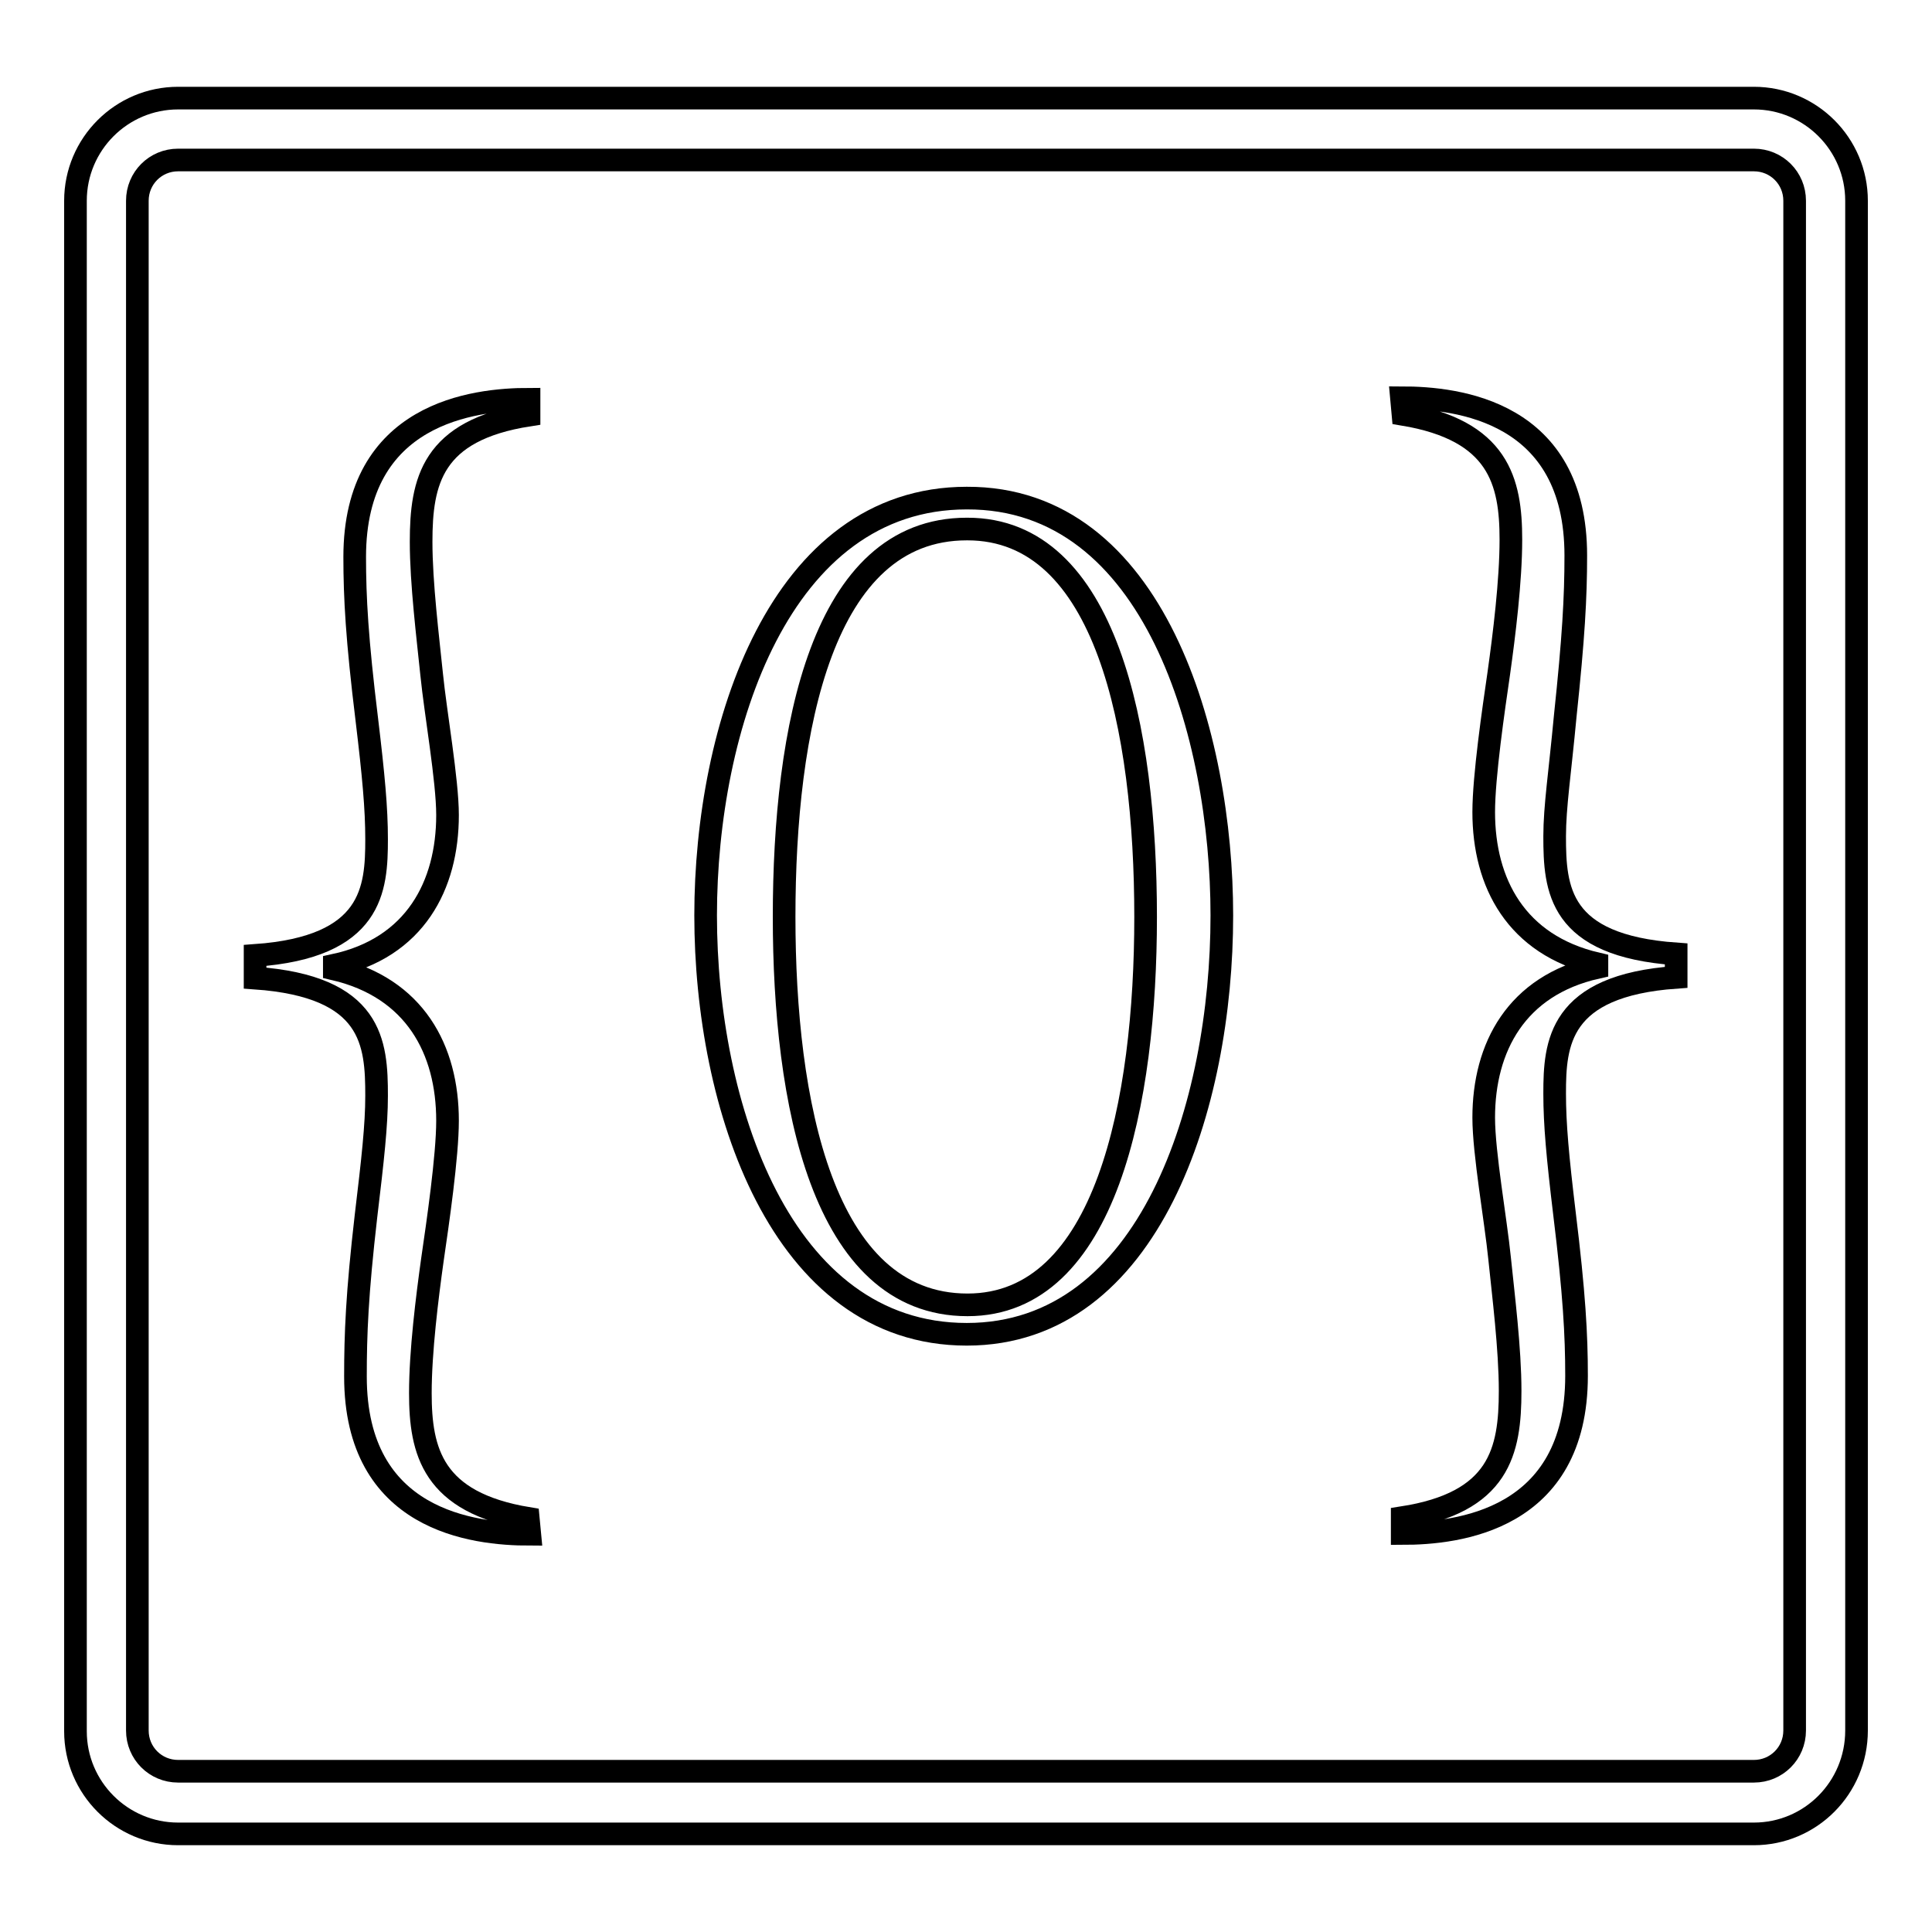 <?xml version="1.0" encoding="utf-8"?>
<!-- Svg Vector Icons : http://www.onlinewebfonts.com/icon -->
<!DOCTYPE svg PUBLIC "-//W3C//DTD SVG 1.1//EN" "http://www.w3.org/Graphics/SVG/1.1/DTD/svg11.dtd">
<svg version="1.1" xmlns="http://www.w3.org/2000/svg" xmlns:xlink="http://www.w3.org/1999/xlink" x="0px" y="0px" viewBox="0 0 256 256" enable-background="new 0 0 256 256" xml:space="preserve">
<g><g><path stroke-width="3" fill-opacity="0" stroke="#000000"  d="M232.4,243H23.6c-7.5,0-13.6-6.1-13.6-13.6V26.6C10,19.1,16.1,13,23.6,13h208.8c7.5,0,13.6,6.1,13.6,13.6v202.7C246,236.9,239.9,243,232.4,243z M23.6,21.2c-3,0-5.4,2.4-5.4,5.4v202.7c0,3,2.4,5.4,5.4,5.4h208.8c3,0,5.4-2.4,5.4-5.4V26.6c0-3-2.4-5.4-5.4-5.4H23.6z"/><path stroke-width="3" fill-opacity="0" stroke="#000000"  d="M70.2,203.3c-7.5,0-23.1-1.8-23.1-20.9c0-5.6,0.2-10.9,1.4-21.3c0.9-7.5,1.4-12,1.4-15.9c0-7-0.5-14.5-16.1-15.6v-3c15.6-1.1,16.1-8.8,16.1-15.4c0-4.1-0.4-8.4-1.3-15.9c-1.3-10.6-1.6-16.1-1.6-21.5c0-19.1,15.8-20.9,23.1-20.9v2.1c-12.9,2-14.3,8.8-14.3,16.8c0,5.5,0.9,12.7,1.4,17.6c0.5,5,2.1,14,2.1,18.6c0,9.3-4.3,17.6-15,19.9v0.5c10.7,2.5,15,10.7,15,20.1c0,4.7-1.3,13.6-2,18.4c-0.7,5-1.6,12.2-1.6,17.7c0,7.7,1.6,14.5,14.3,16.6L70.2,203.3L70.2,203.3z"/><path stroke-width="3" fill-opacity="0" stroke="#000000"  d="M161.9,121.3c0,25.1-9.5,55.5-33.8,55.5c-24.7,0-34.6-30.4-34.6-55.5c0-24.9,9.8-55.3,34.6-55.3C153,65.9,161.9,97.5,161.9,121.3z M128.1,70.1c-19.2,0-24.2,26.5-24.2,51.4c0,24.3,5,51.4,24.3,51.4c18.4,0,23.6-27,23.6-51.4c0-24.9-5.2-51.4-23.6-51.4H128.1z"/><path stroke-width="3" fill-opacity="0" stroke="#000000"  d="M185.7,52.7c7.5,0,23.1,1.8,23.1,20.9c0,5.6-0.3,10.9-1.4,21.3c-0.7,7.5-1.4,12-1.4,15.9c0,7,0.5,14.5,16.1,15.6v3.1c-15.6,1.1-16.1,8.8-16.1,15.4c0,4.1,0.4,8.4,1.3,15.9c1.3,10.6,1.6,16.1,1.6,21.5c0,19.2-15.8,20.9-23.1,20.9v-2.1c12.9-2,14.3-8.8,14.3-16.8c0-5.6-0.9-12.7-1.4-17.6c-0.5-5-2.1-13.9-2.1-18.6c0-9.3,4.3-17.5,15-19.9v-0.5c-10.7-2.5-15-10.7-15-20.1c0-4.7,1.3-13.6,2-18.4c0.7-5,1.6-12.2,1.6-17.7c0-7.7-1.6-14.5-14.3-16.6L185.7,52.7L185.7,52.7z"/></g></g>
</svg>